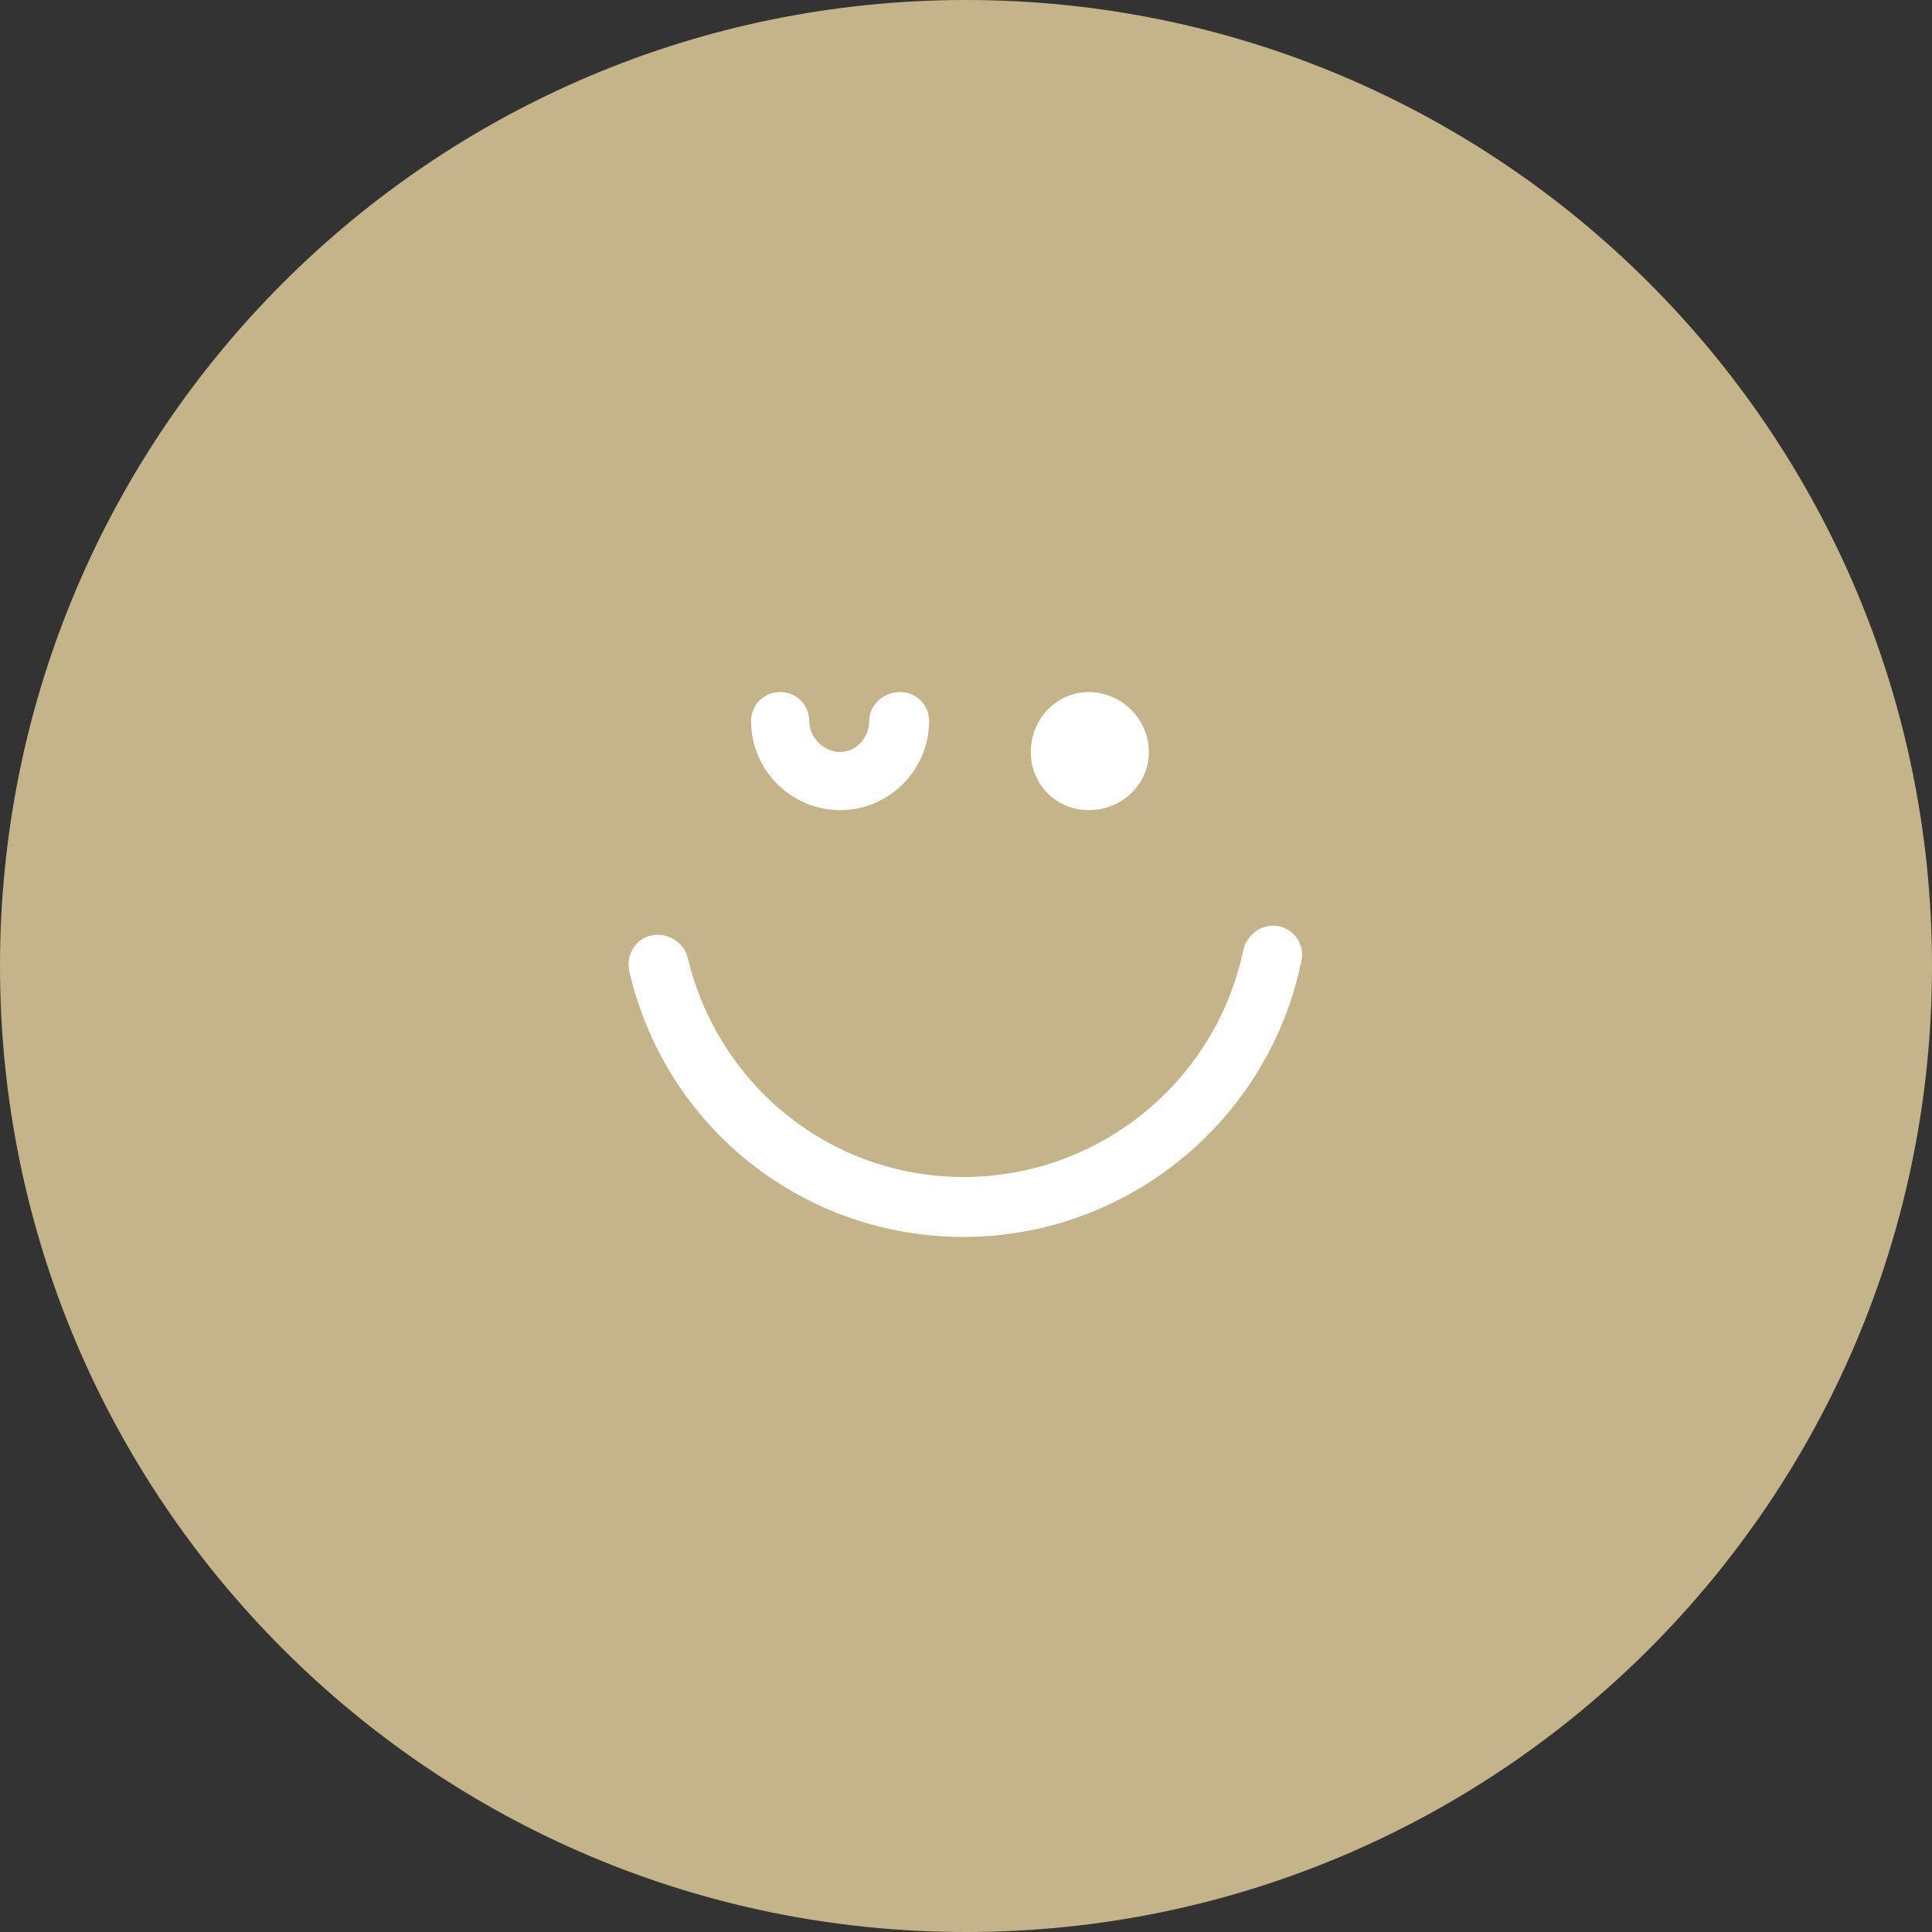 <?xml version="1.0" encoding="UTF-8"?> <svg xmlns="http://www.w3.org/2000/svg" width="335" height="335" viewBox="0 0 335 335" fill="none"><rect x="0" y="0" width="335" height="335" fill="#333333" stroke="none"/> <path fill-rule="evenodd" clip-rule="evenodd" d="M0 167.5C0 260.008 74.992 335 167.5 335V335C260.008 335 335 260.008 335 167.5V167.5C335 74.992 260.008 9.84491e-06 167.5 9.84491e-06V9.84491e-06C74.992 9.84491e-06 0 74.992 0 167.5V167.5Z" fill="#C5B389"></path> <path fill-rule="evenodd" clip-rule="evenodd" d="M161.1 125.039C161.1 122.208 158.895 120 156.062 120C153.226 120 150.708 122.208 150.708 125.039C150.708 127.872 148.504 130.393 145.668 130.393C142.835 130.393 140.315 127.872 140.315 125.039C140.315 122.208 138.111 120 135.275 120C132.442 120 130.234 122.208 130.234 125.039C130.234 133.541 137.168 140.475 145.668 140.475C154.168 140.475 161.1 133.541 161.1 125.039Z" fill="white"></path> <path fill-rule="evenodd" clip-rule="evenodd" d="M188.811 120C183.142 120 178.739 124.724 178.739 130.393C178.739 136.063 183.142 140.475 188.811 140.475C194.48 140.475 199.207 136.063 199.207 130.393C199.207 124.724 194.48 120 188.811 120Z" fill="white"></path> <path fill-rule="evenodd" clip-rule="evenodd" d="M215.582 164.721C210.858 187.397 190.704 204.083 167.084 204.083C144.096 204.083 124.567 188.341 119.218 165.979C118.583 163.463 115.749 161.569 112.914 162.2C110.083 162.828 108.508 165.664 109.138 168.497C115.434 195.583 139.372 214.479 167.084 214.479C195.428 214.479 219.992 194.324 225.662 166.609C226.292 163.779 224.399 161.255 221.88 160.627C219.05 159.995 216.212 161.885 215.582 164.721Z" fill="white"></path> </svg> 